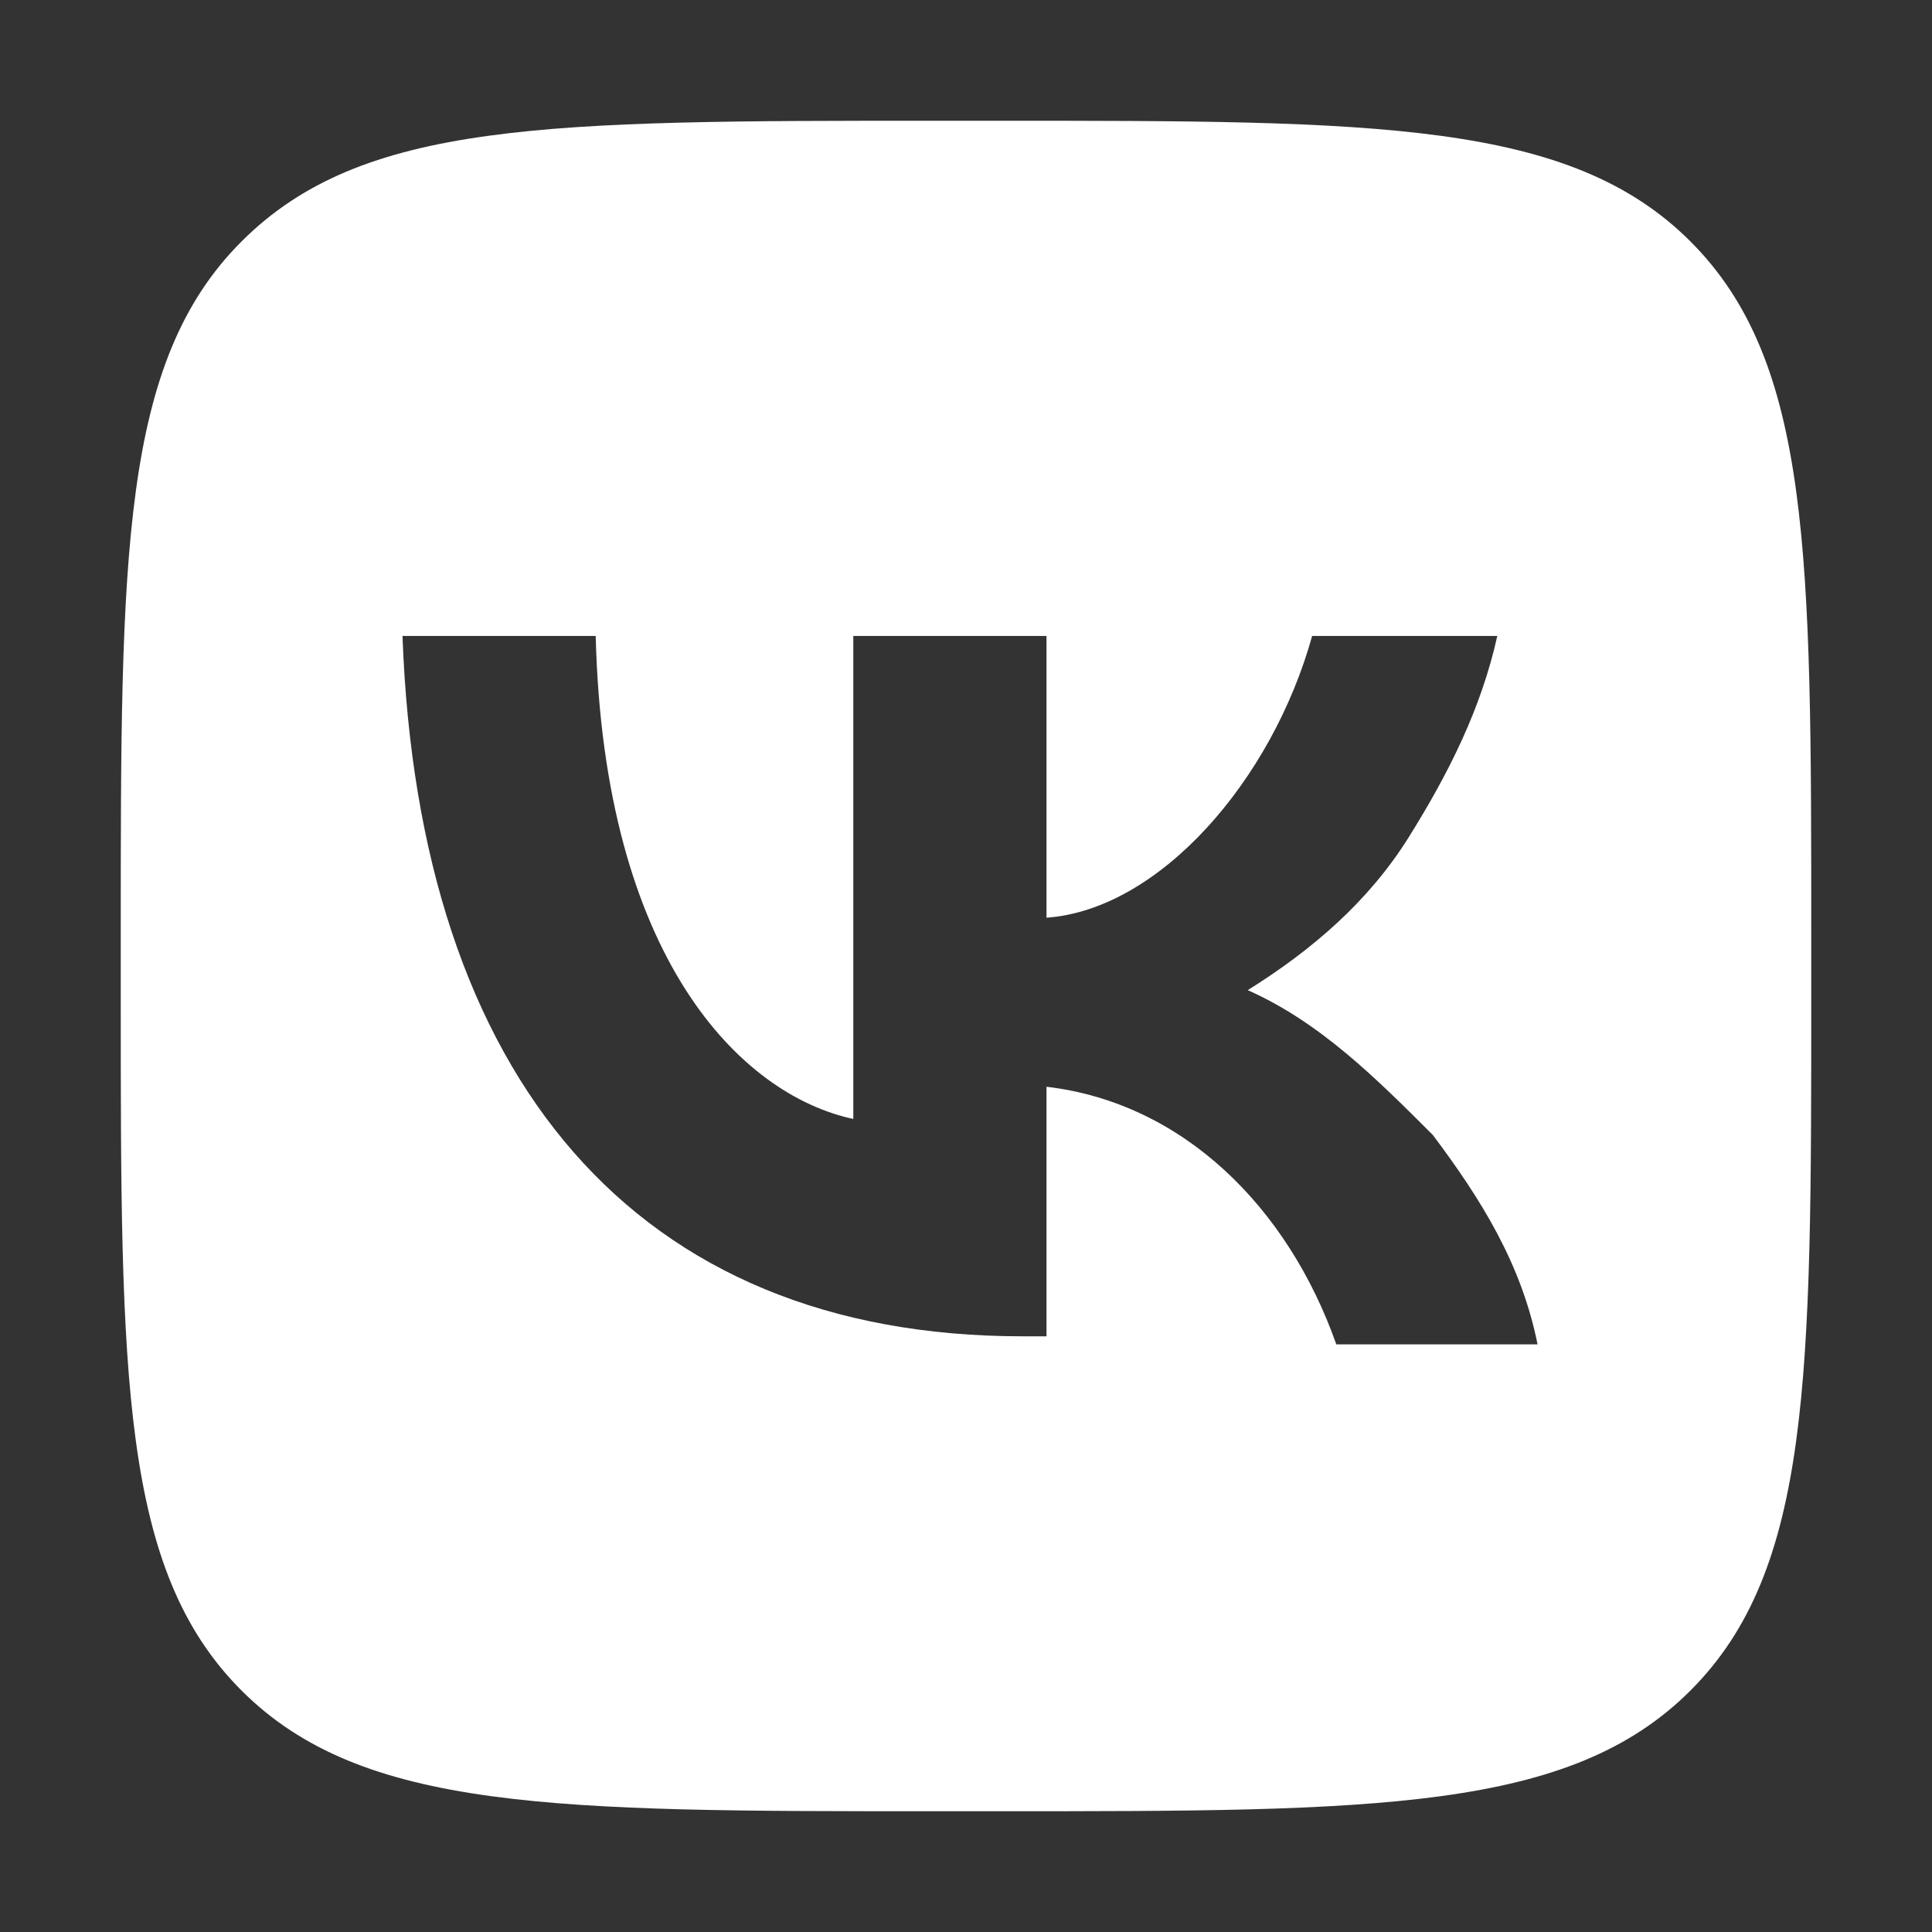 <?xml version="1.0" encoding="utf-8"?>
<!-- Generator: Adobe Illustrator 27.0.1, SVG Export Plug-In . SVG Version: 6.00 Build 0)  -->
<svg version="1.1" id="Layer_1" xmlns="http://www.w3.org/2000/svg" xmlns:xlink="http://www.w3.org/1999/xlink" x="0px" y="0px"
	 viewBox="0 0 24 24" style="enable-background:new 0 0 24 24;" xml:space="preserve">
<rect x="0" y="0" width="24" height="24" fill="#333333" stroke="none"/>
<style type="text/css">
	.st0{fill:#FFFFFF;}
</style>
<path class="st0" d="M3,3c-1.5,1.5-1.5,3.9-1.5,8.6v0.8c0,4.7,0,7.1,1.5,8.6c1.5,1.5,3.9,1.5,8.6,1.5h0.8c4.7,0,7.1,0,8.6-1.5
	c1.5-1.5,1.5-3.9,1.5-8.6v-0.8c0-4.7,0-7.1-1.5-8.6c-1.5-1.5-3.9-1.5-8.6-1.5h-0.8C6.8,1.5,4.5,1.5,3,3z M5,7.9h2.4
	c0.1,4,1.8,5.7,3.2,6v-6H13v3.5c1.4-0.1,2.8-1.7,3.3-3.5h2.3c-0.2,0.9-0.6,1.7-1.1,2.5c-0.5,0.8-1.2,1.4-2,1.9
	c0.9,0.4,1.6,1.1,2.3,1.8c0.6,0.8,1.1,1.6,1.3,2.6h-2.5C16,15,14.7,13.7,13,13.5v3.1h-0.3C7.9,16.6,5.2,13.4,5,7.9z"/>
</svg>
